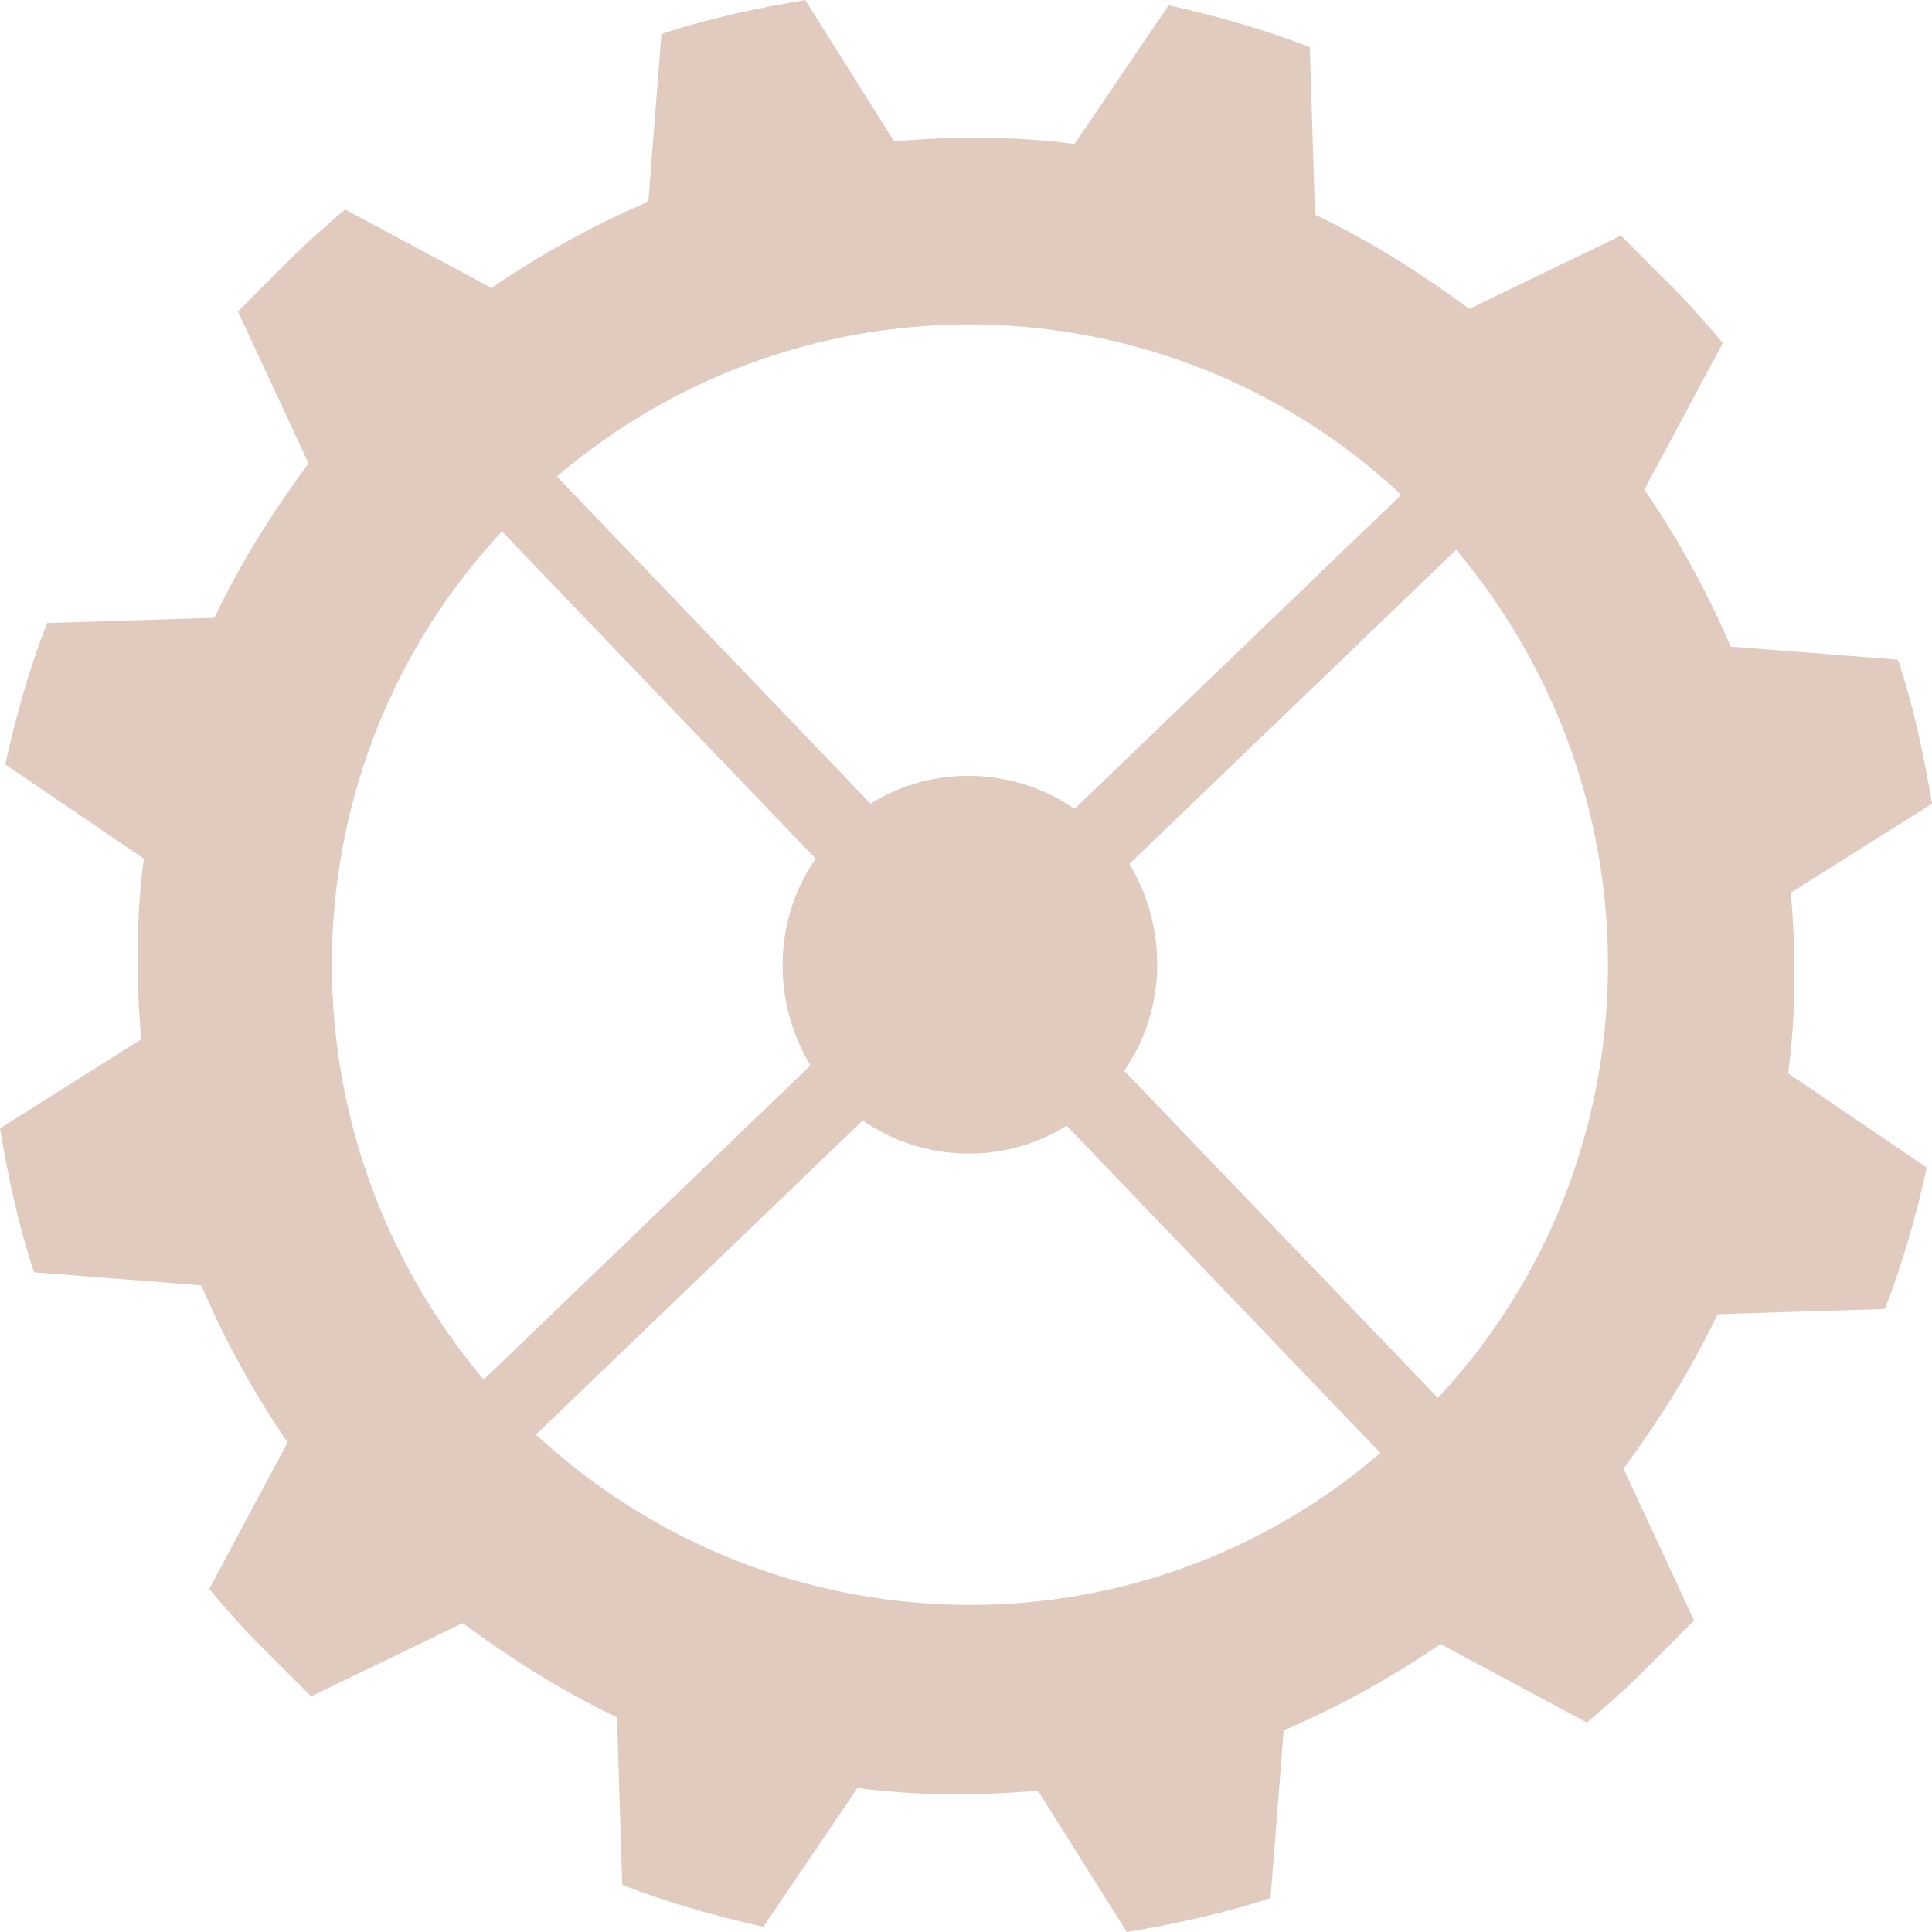 <?xml version="1.0" encoding="UTF-8"?> <svg xmlns="http://www.w3.org/2000/svg" width="106" height="106" viewBox="0 0 106 106" fill="none"><path d="M103.418 71.816C104.422 69.23 105.139 66.645 105.713 64.06L98.111 58.889C98.541 55.585 98.541 52.282 98.254 48.978L106 44.095C105.57 41.51 104.996 38.781 104.135 36.195L94.955 35.477C93.664 32.461 92.087 29.588 90.222 26.859L94.525 18.816C93.664 17.81 92.804 16.805 91.8 15.8C90.796 14.794 89.935 13.932 88.931 12.927L80.612 16.948C77.886 14.938 75.161 13.214 72.149 11.778L71.862 2.585C69.28 1.58 66.698 0.862 64.116 0.287L58.953 7.9C55.654 7.469 52.355 7.469 49.056 7.756L44.179 0C41.597 0.431 38.871 1.005 36.29 1.867L35.572 11.06C32.56 12.352 29.692 13.932 26.966 15.8L18.934 11.491C17.93 12.352 16.926 13.214 15.921 14.22C14.918 15.225 14.057 16.087 13.053 17.092L16.926 25.423C14.918 28.152 13.196 30.881 11.762 33.897L2.582 34.184C1.578 36.77 0.861 39.355 0.287 41.94L7.889 47.111C7.459 50.415 7.459 53.718 7.746 57.022L0 61.905C0.43 64.49 1.004 67.219 1.865 69.805L11.045 70.523C12.336 73.539 13.913 76.412 15.778 79.141L11.475 87.184C12.336 88.19 13.196 89.195 14.2 90.201C15.204 91.206 16.065 92.068 17.069 93.073L25.388 89.052C28.114 91.062 30.839 92.786 33.851 94.222L34.138 103.415C36.72 104.42 39.302 105.138 41.884 105.713L47.047 98.1C50.346 98.531 53.645 98.531 56.944 98.244L61.821 106C64.403 105.569 67.129 104.995 69.71 104.133L70.428 94.94C73.44 93.648 76.308 92.068 79.034 90.201L87.066 94.51C88.07 93.648 89.074 92.786 90.079 91.781C91.083 90.775 91.943 89.913 92.947 88.908L89.074 80.577C91.083 77.848 92.804 75.119 94.238 72.103L103.418 71.816ZM76.882 27.146L58.953 44.382C55.654 42.084 51.207 41.94 47.765 44.095L30.552 26.141C44.035 14.65 63.973 15.081 76.882 27.146ZM27.54 29.157L44.752 47.111C42.457 50.415 42.314 54.867 44.465 58.458L26.536 75.694C15.061 62.049 15.491 42.084 27.54 29.157ZM29.405 78.71L47.334 61.474C50.633 63.772 55.08 63.916 58.522 61.761L75.735 79.716C62.395 91.206 42.457 90.775 29.405 78.71ZM78.89 76.699L61.678 58.745C63.973 55.442 64.116 50.989 61.965 47.398L79.894 30.163C91.369 43.808 90.939 63.772 78.89 76.699Z" fill="#E1CBBE"></path></svg> 